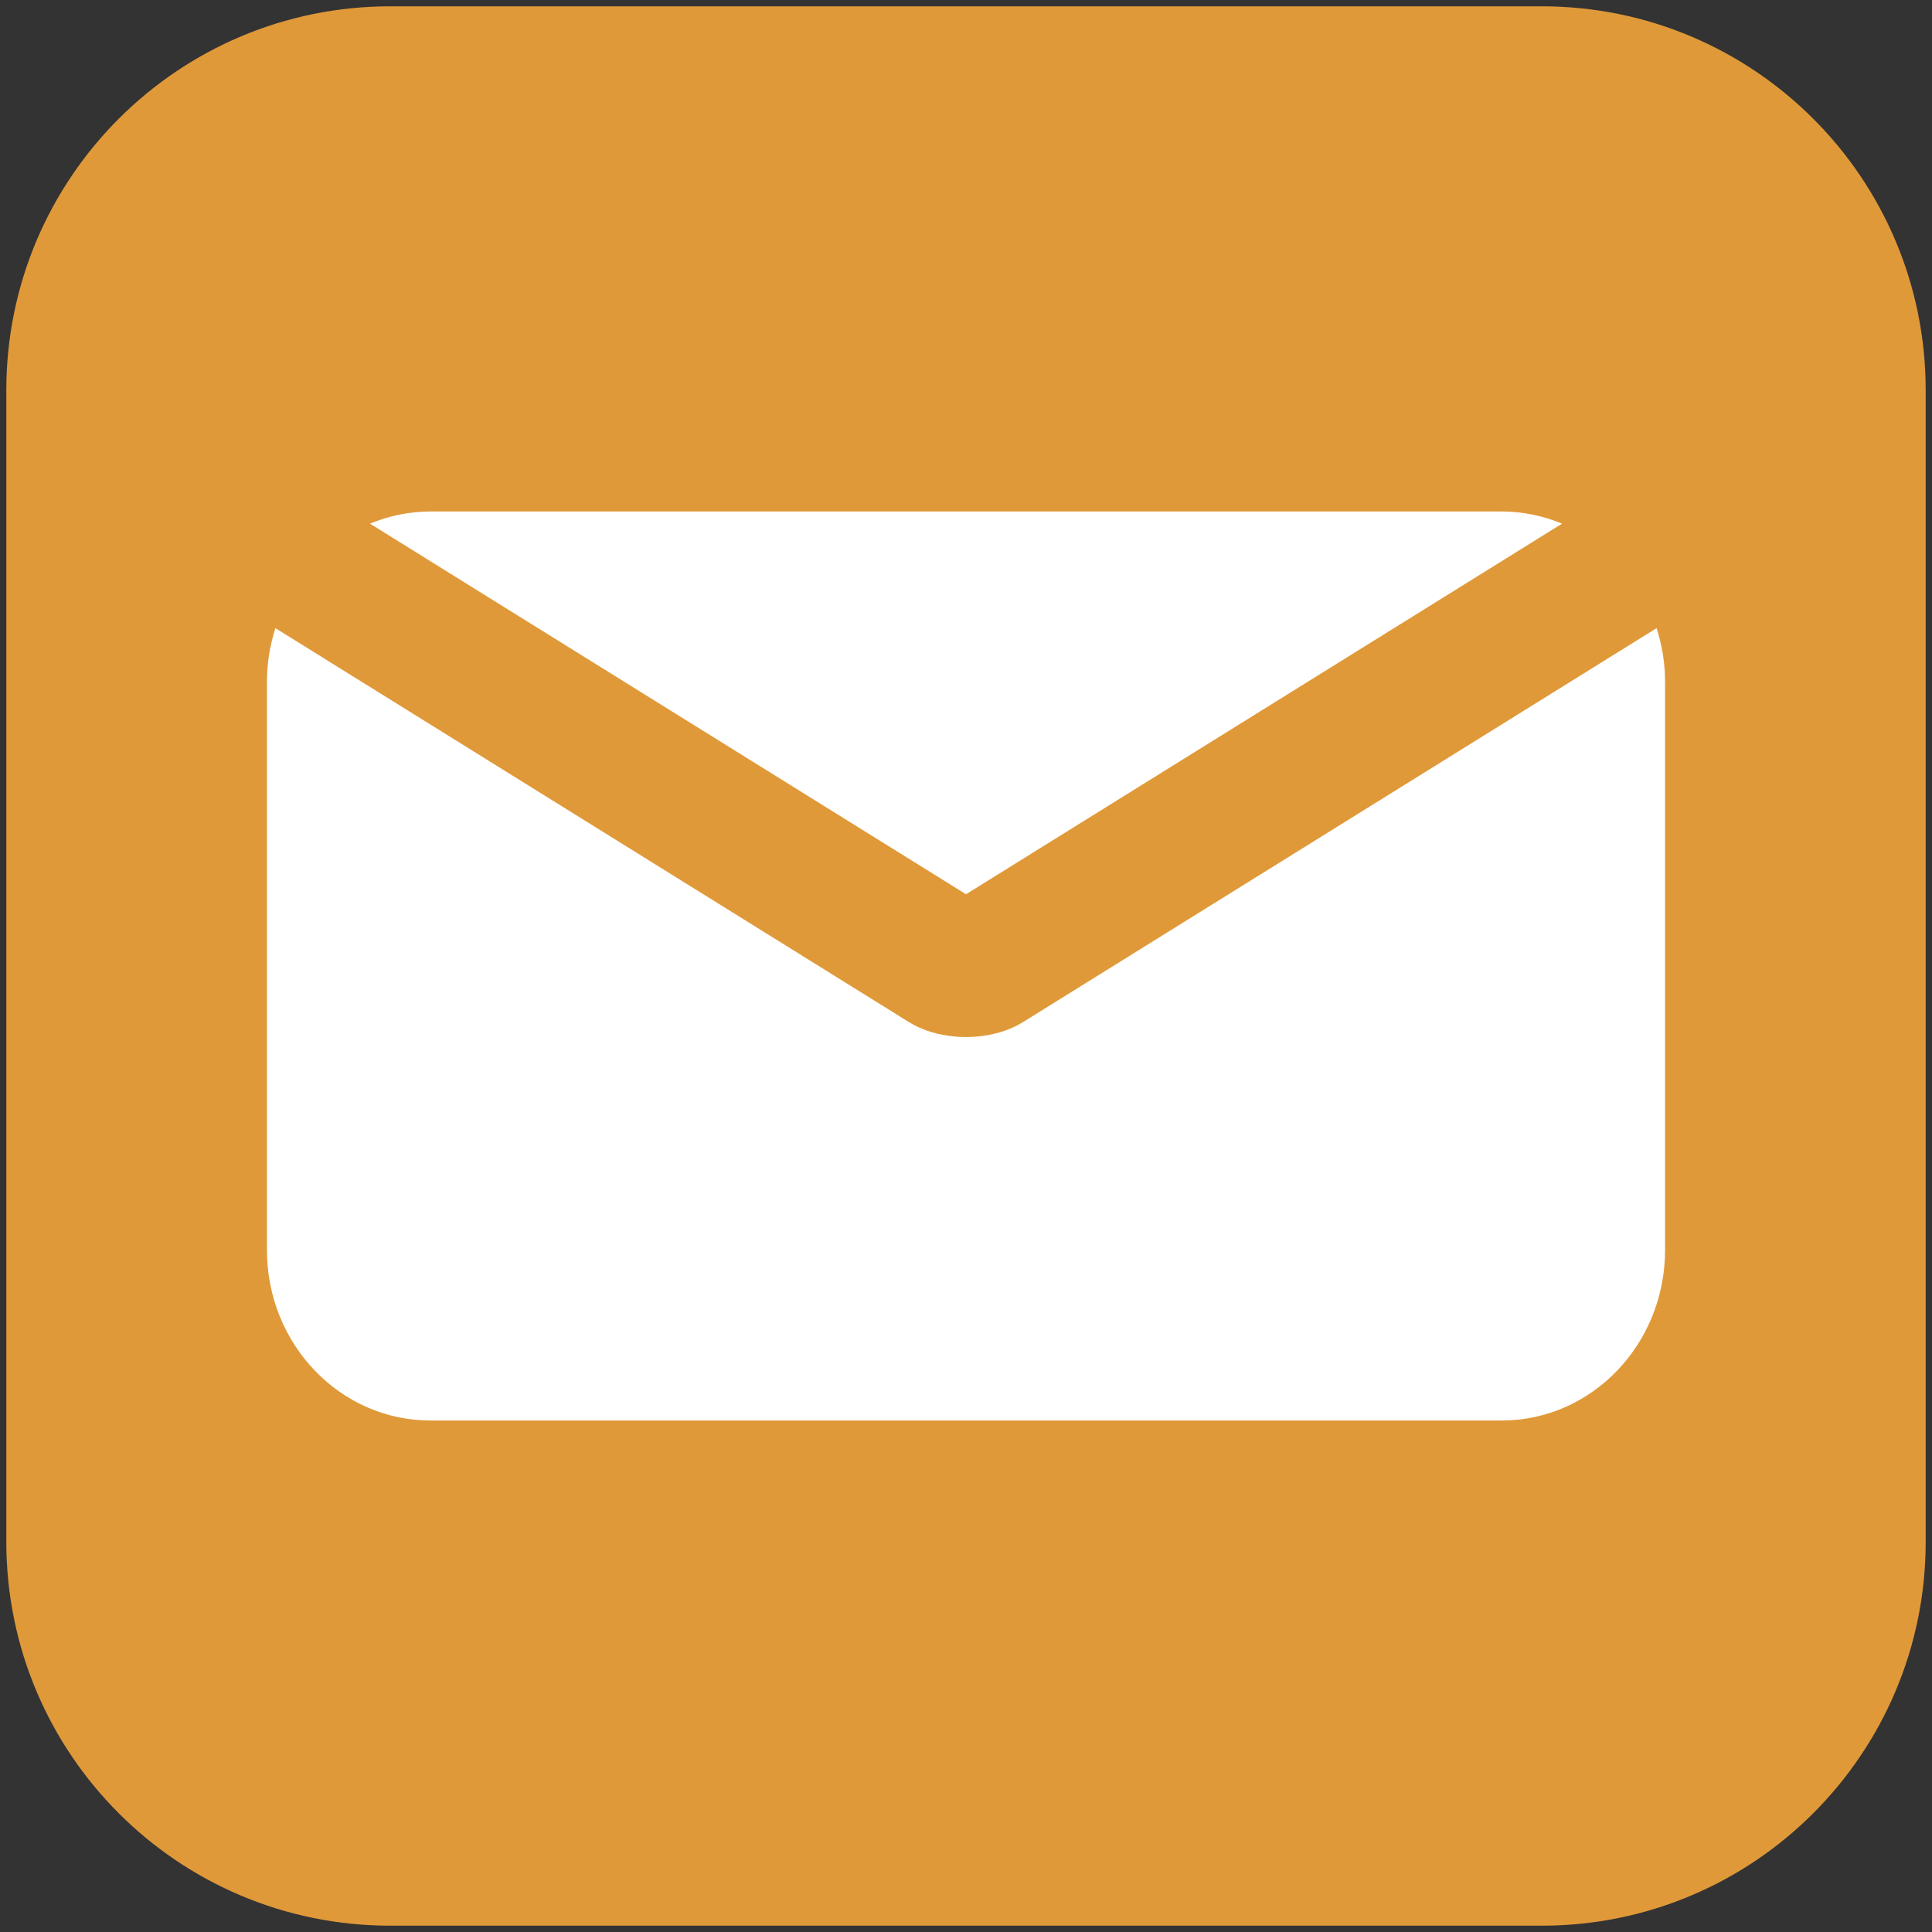 <svg width="153" height="153" xmlns="http://www.w3.org/2000/svg">

 <rect width="100%" height="100%" fill="#333333" stroke="none"/>

 <g>
  <title>background</title>
  <rect fill="none" id="canvas_background" height="402" width="582" y="-1" x="-1"/>
 </g>
 <g>
  <title>Layer 1</title>
  <path id="svg_2" fill="#e09939" d="m152.5,122.101c0,16.789 -13.611,30.399 -30.4,30.399l-91.2,0c-16.789,0 -30.4,-13.61 -30.4,-30.399l0,-91.201c0,-16.79 13.611,-30.4 30.4,-30.4l91.2,0c16.789,0 30.4,13.61 30.4,30.4l0,91.201z"/>
  <path id="svg_4" fill="#FFFFFF" d="m123.701,41.469c-1.482,-0.614 -3.092,-0.962 -4.781,-0.962l-84.84,0c-1.689,0 -3.301,0.348 -4.781,0.962l47.201,29.349l47.201,-29.349z"/>
  <path id="svg_5" fill="#FFFFFF" d="m77.938,82.019c-0.018,0.005 -0.037,0.005 -0.055,0.009c-0.172,0.024 -0.344,0.044 -0.518,0.059c-0.057,0.004 -0.111,0.01 -0.17,0.014c-0.135,0.008 -0.27,0.016 -0.406,0.02c-0.098,0.002 -0.193,0.004 -0.289,0.004s-0.193,-0.002 -0.289,-0.004c-0.137,-0.004 -0.271,-0.012 -0.408,-0.02c-0.057,-0.004 -0.111,-0.01 -0.168,-0.014c-0.174,-0.015 -0.346,-0.034 -0.518,-0.059c-0.02,-0.004 -0.037,-0.004 -0.055,-0.009c-1.109,-0.163 -2.172,-0.513 -3.059,-1.063l-50.194,-31.212c-0.429,1.34 -0.669,2.77 -0.669,4.26l0,44.991c0,7.456 5.794,13.498 12.94,13.498l84.84,0c7.146,0 12.941,-6.042 12.941,-13.498l0,-44.991c0,-1.49 -0.24,-2.92 -0.67,-4.26l-50.195,31.21c-0.887,0.552 -1.949,0.901 -3.058,1.065z"/>
 </g>
</svg>